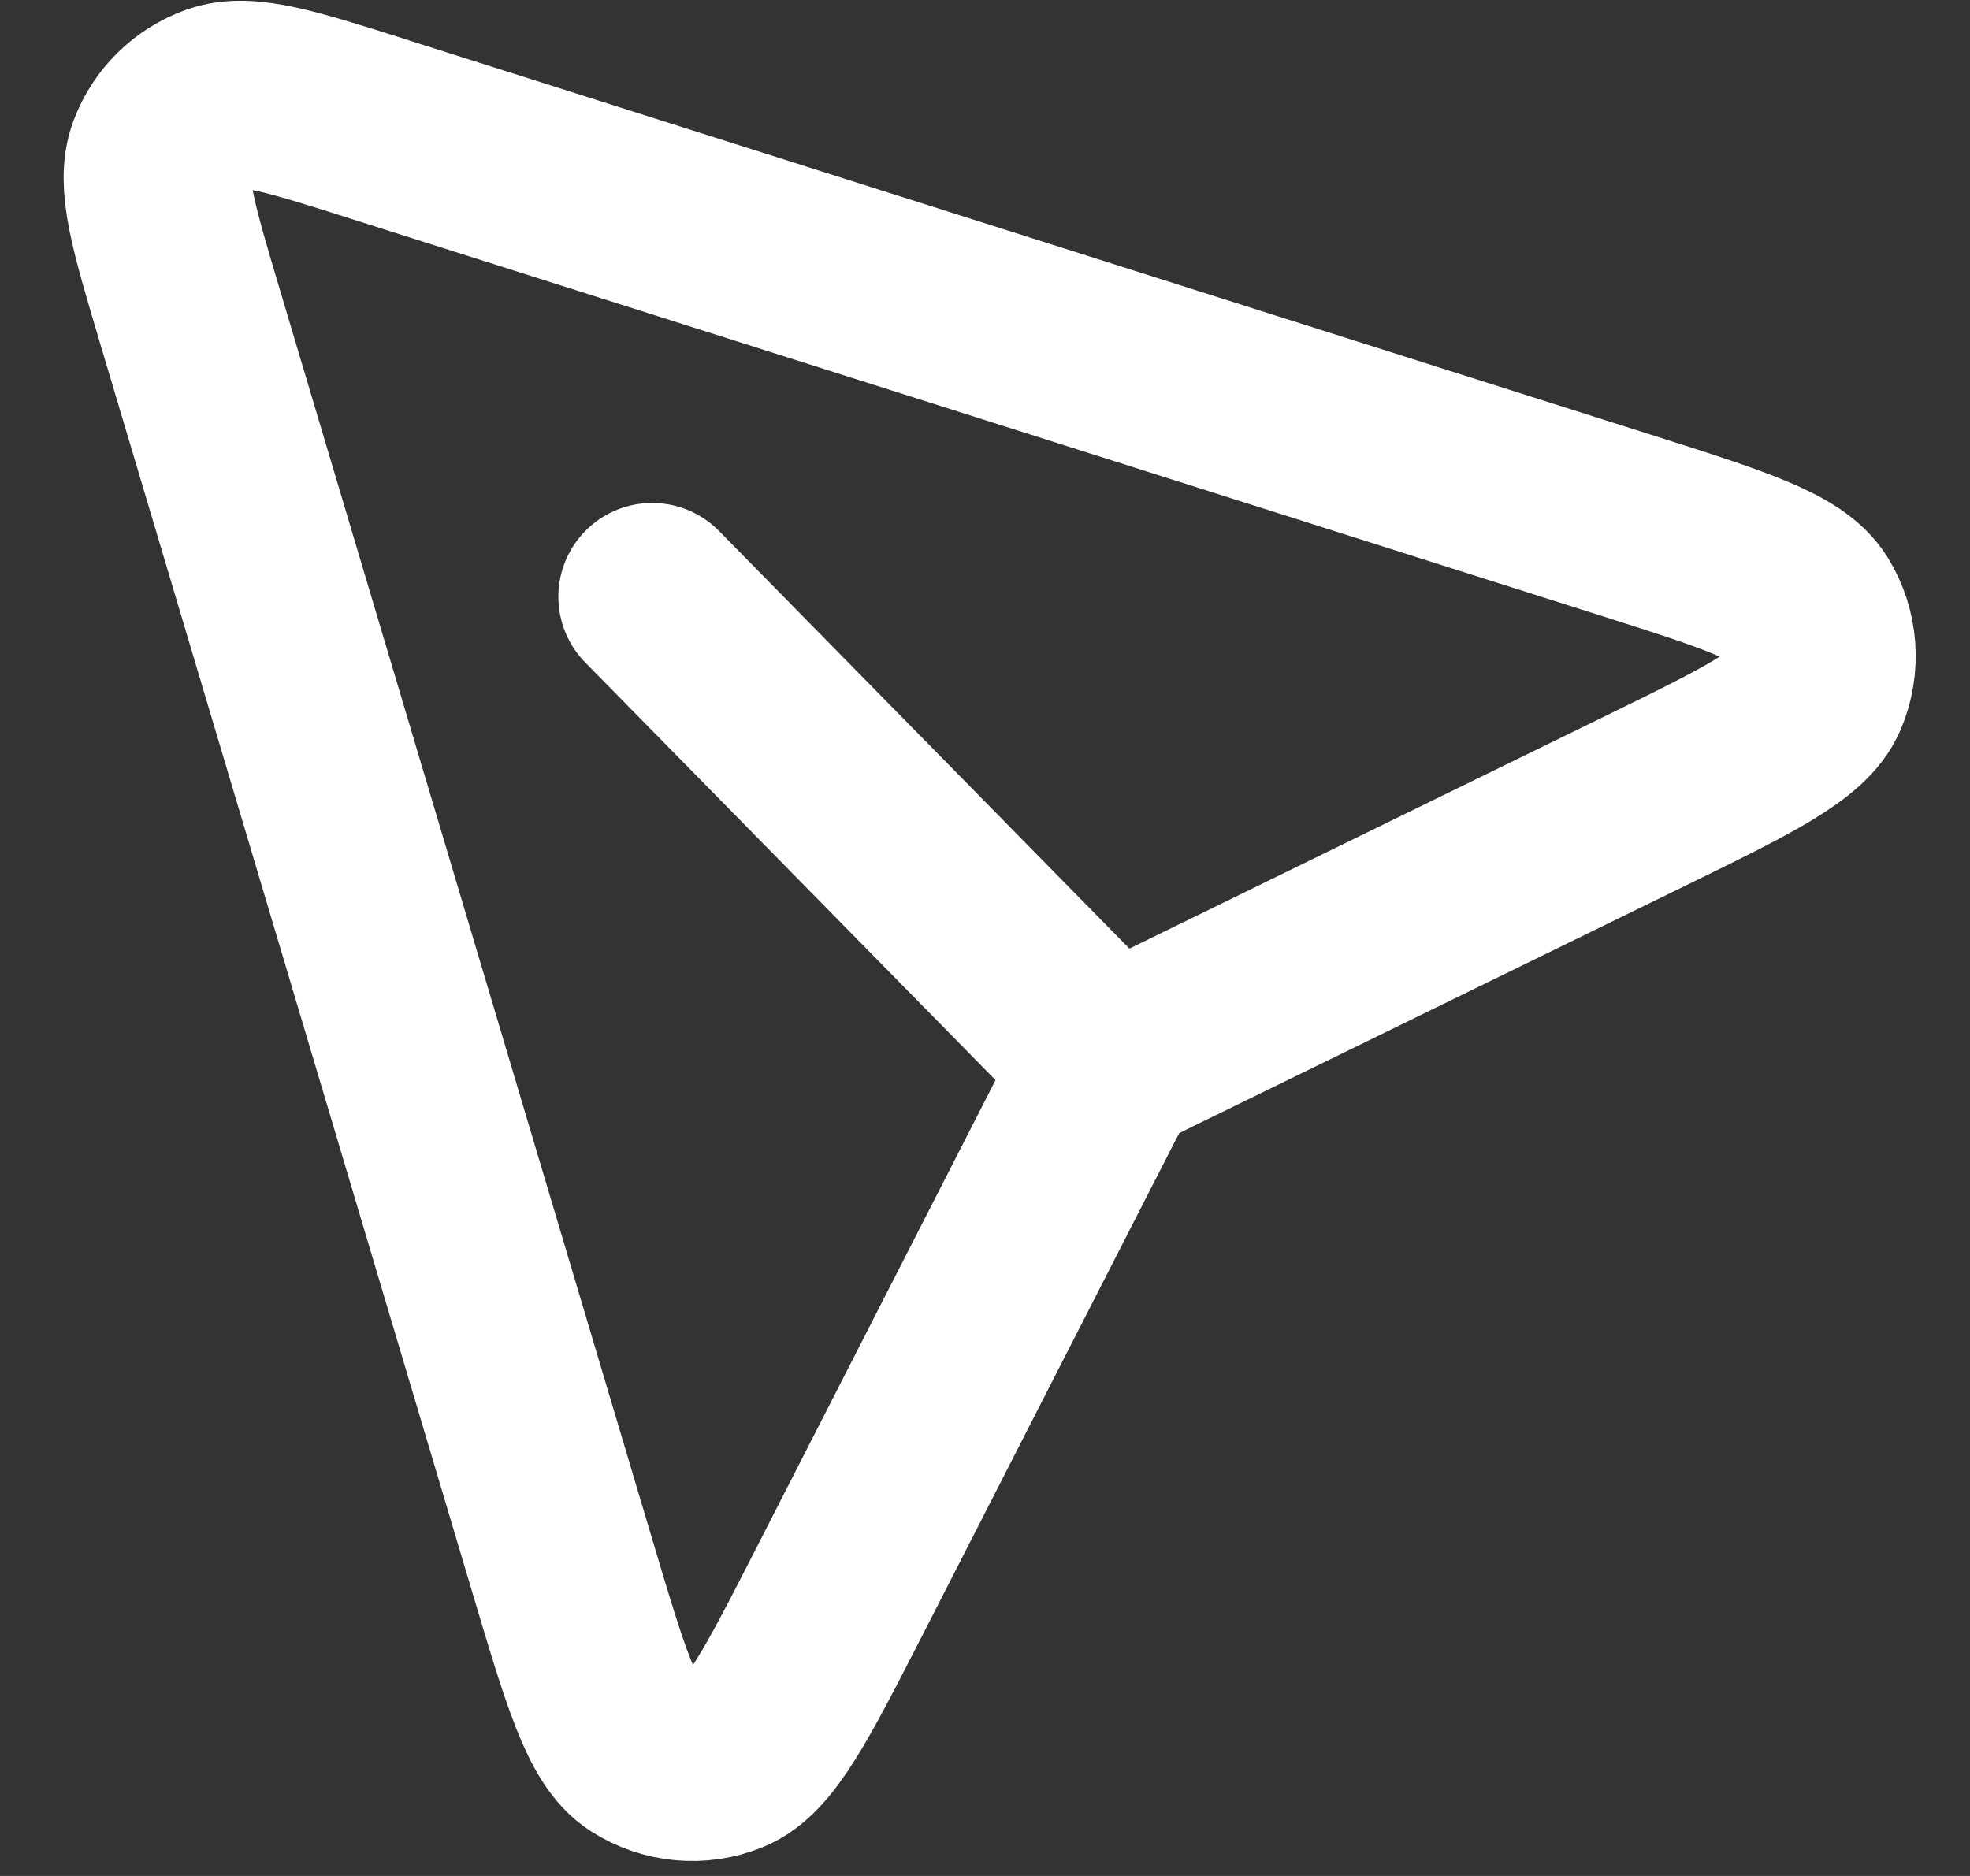 <svg width="21" height="20" viewBox="0 0 21 20" fill="none" xmlns="http://www.w3.org/2000/svg">
<rect x="0" y="0" width="21" height="20" fill="#333333" stroke="none"/>
<path d="M11.755 11.251L6.952 6.362M4.039 1.378L17.297 5.588C18.485 5.965 19.079 6.154 19.274 6.472C19.443 6.747 19.468 7.087 19.342 7.385C19.196 7.728 18.635 8.002 17.515 8.55L12.31 11.094C12.132 11.181 12.043 11.225 11.966 11.283C11.898 11.335 11.836 11.395 11.783 11.463C11.724 11.537 11.68 11.623 11.594 11.792L8.951 16.962C8.383 18.072 8.099 18.627 7.753 18.767C7.454 18.889 7.114 18.857 6.841 18.683C6.527 18.483 6.349 17.885 5.993 16.69L2.021 3.36C1.741 2.42 1.602 1.95 1.721 1.635C1.824 1.36 2.043 1.145 2.32 1.046C2.637 0.933 3.104 1.081 4.038 1.377L4.039 1.378Z" stroke="white" stroke-width="2" stroke-linecap="round" stroke-linejoin="round"/>
</svg>
